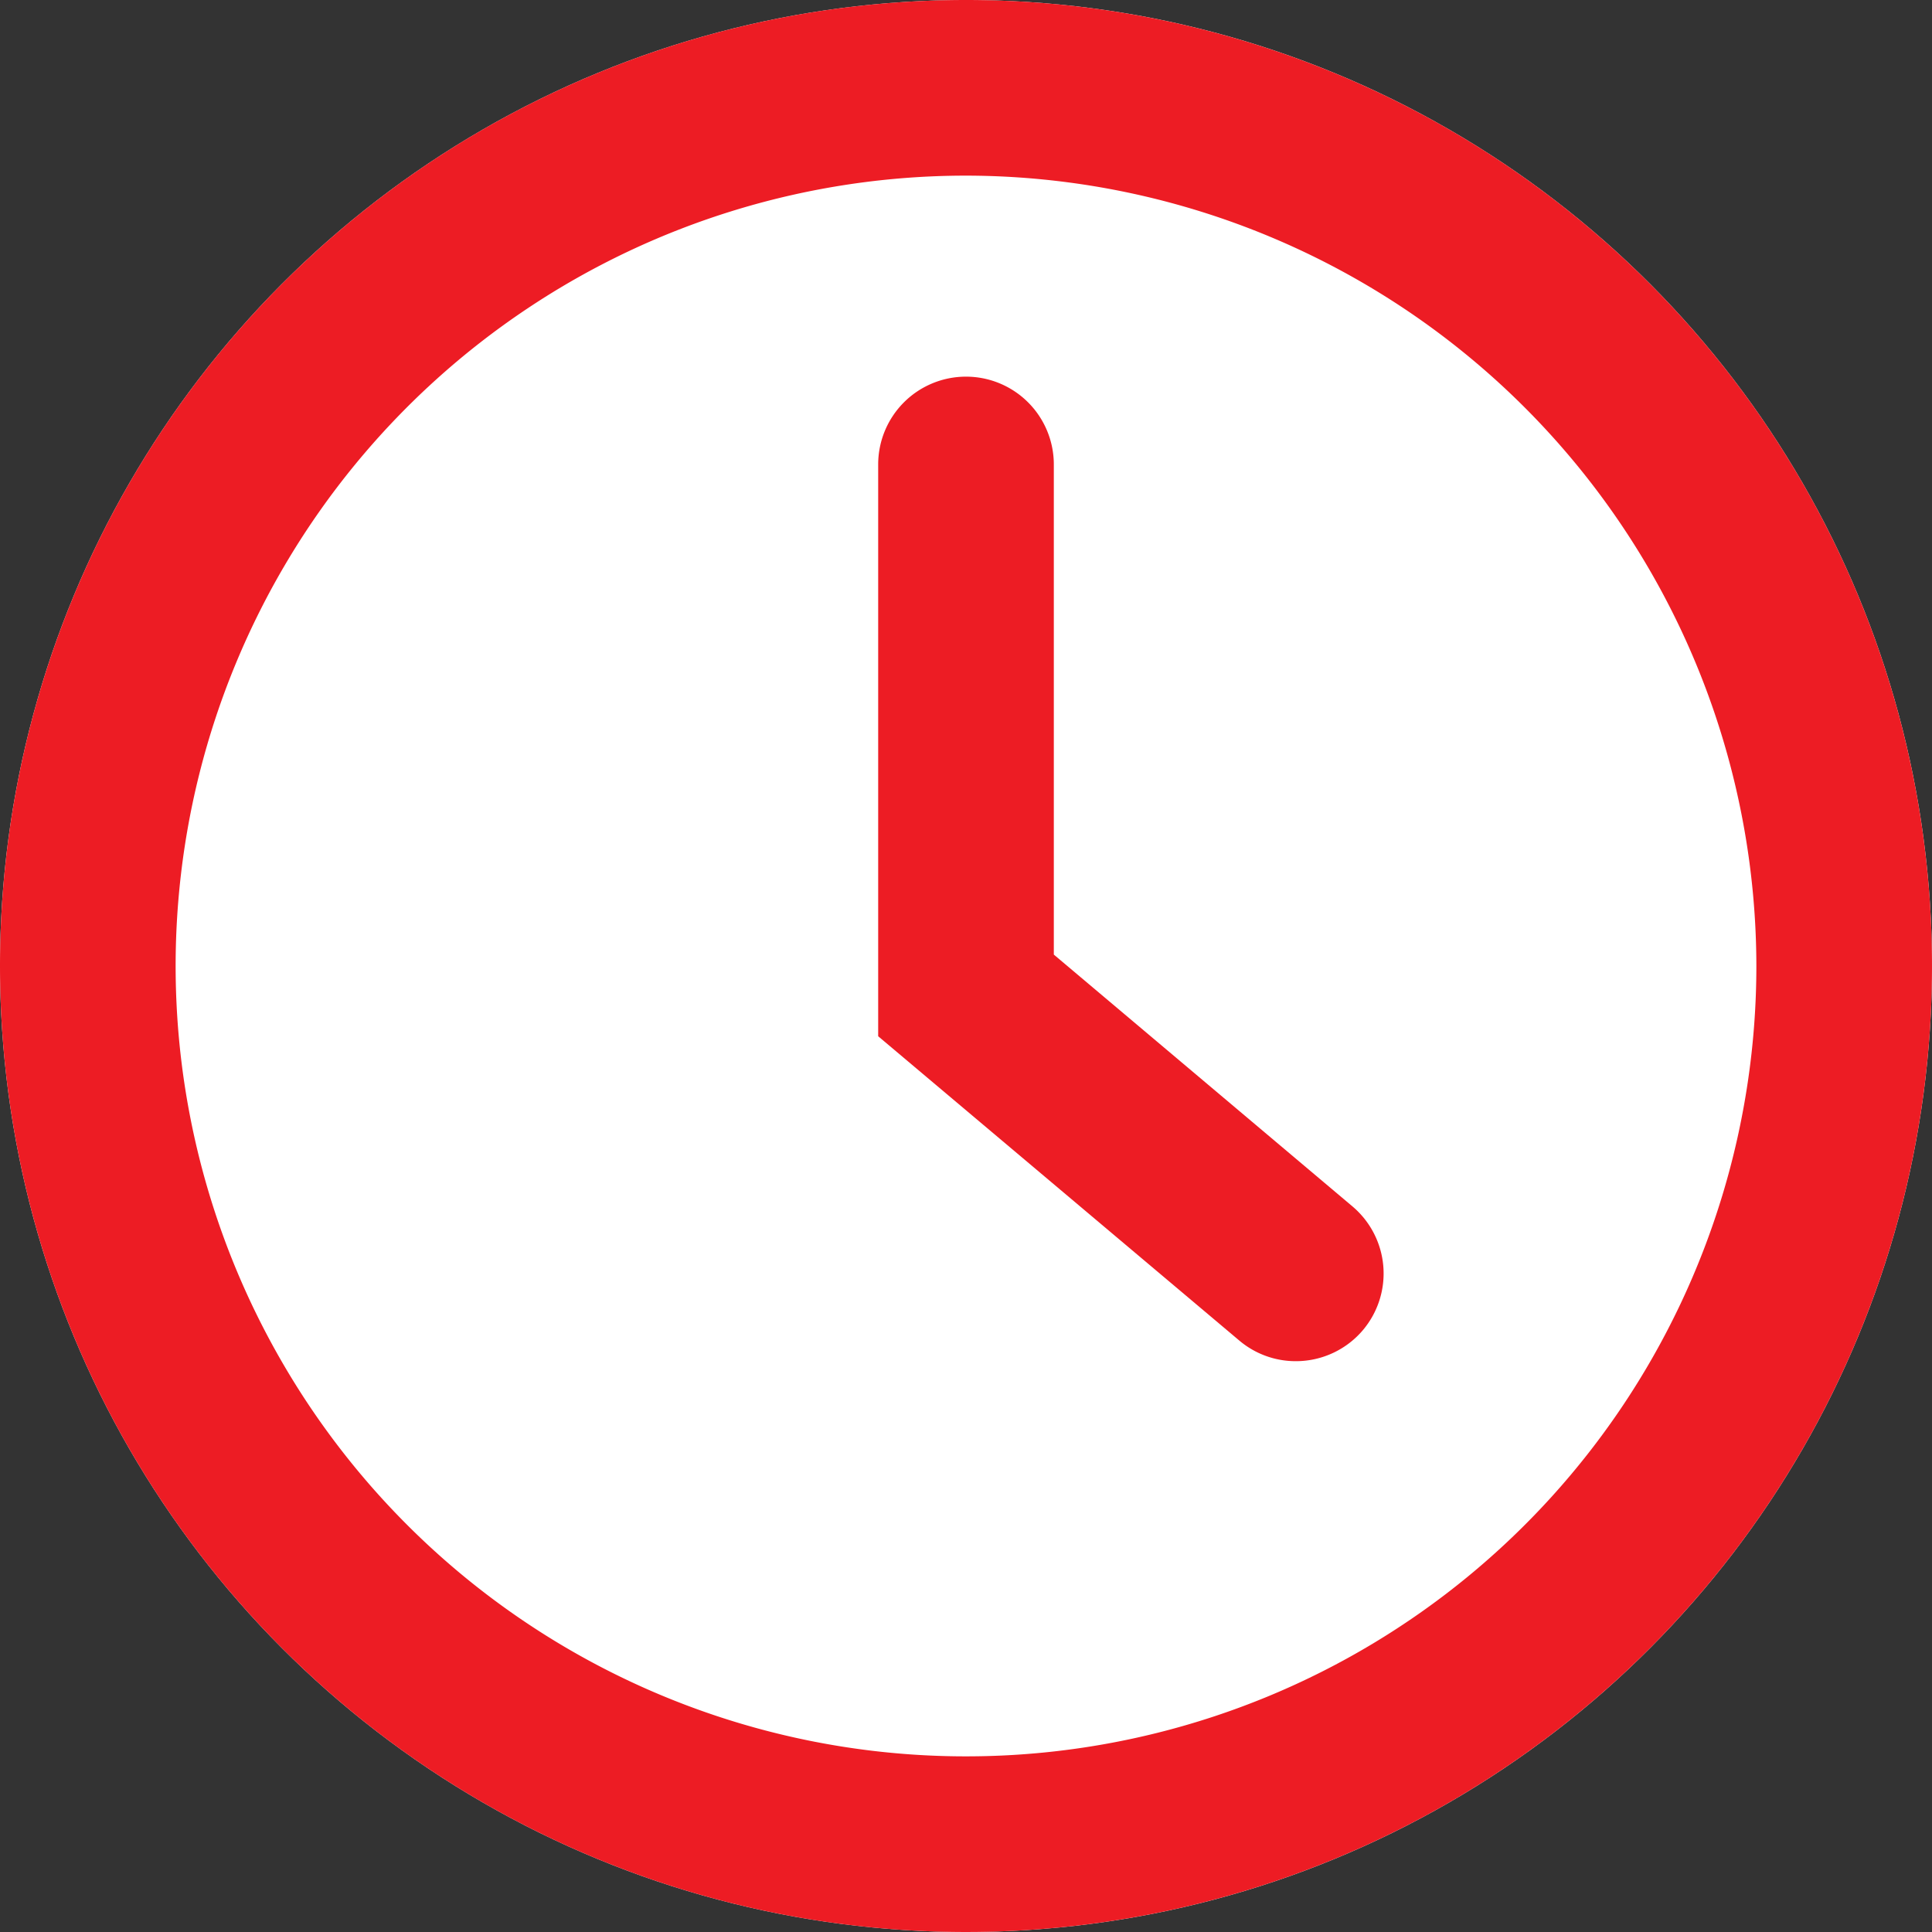 <svg xmlns="http://www.w3.org/2000/svg" width="22" height="22" viewBox="0 0 22 22"><rect x="0" y="0" width="22" height="22" fill="#333333" stroke="none"/><circle cx="11" cy="11" r="11" fill="#fff"/><path d="M11,2a9,9,0,1,0,9,9,9.01,9.01,0,0,0-9-9m0-2A11,11,0,1,1,0,11,11,11,0,0,1,11,0Z" fill="#ed1c24"/><path d="M9290.756-9632.5a.994.994,0,0,1-.644-.235L9286-9636.2v-6.511a1,1,0,0,1,1-1,1,1,0,0,1,1,1v5.581l3.4,2.867a1,1,0,0,1,.12,1.409A1,1,0,0,1,9290.756-9632.5Z" transform="translate(-9276 9648)" fill="#ed1c24"/></svg>